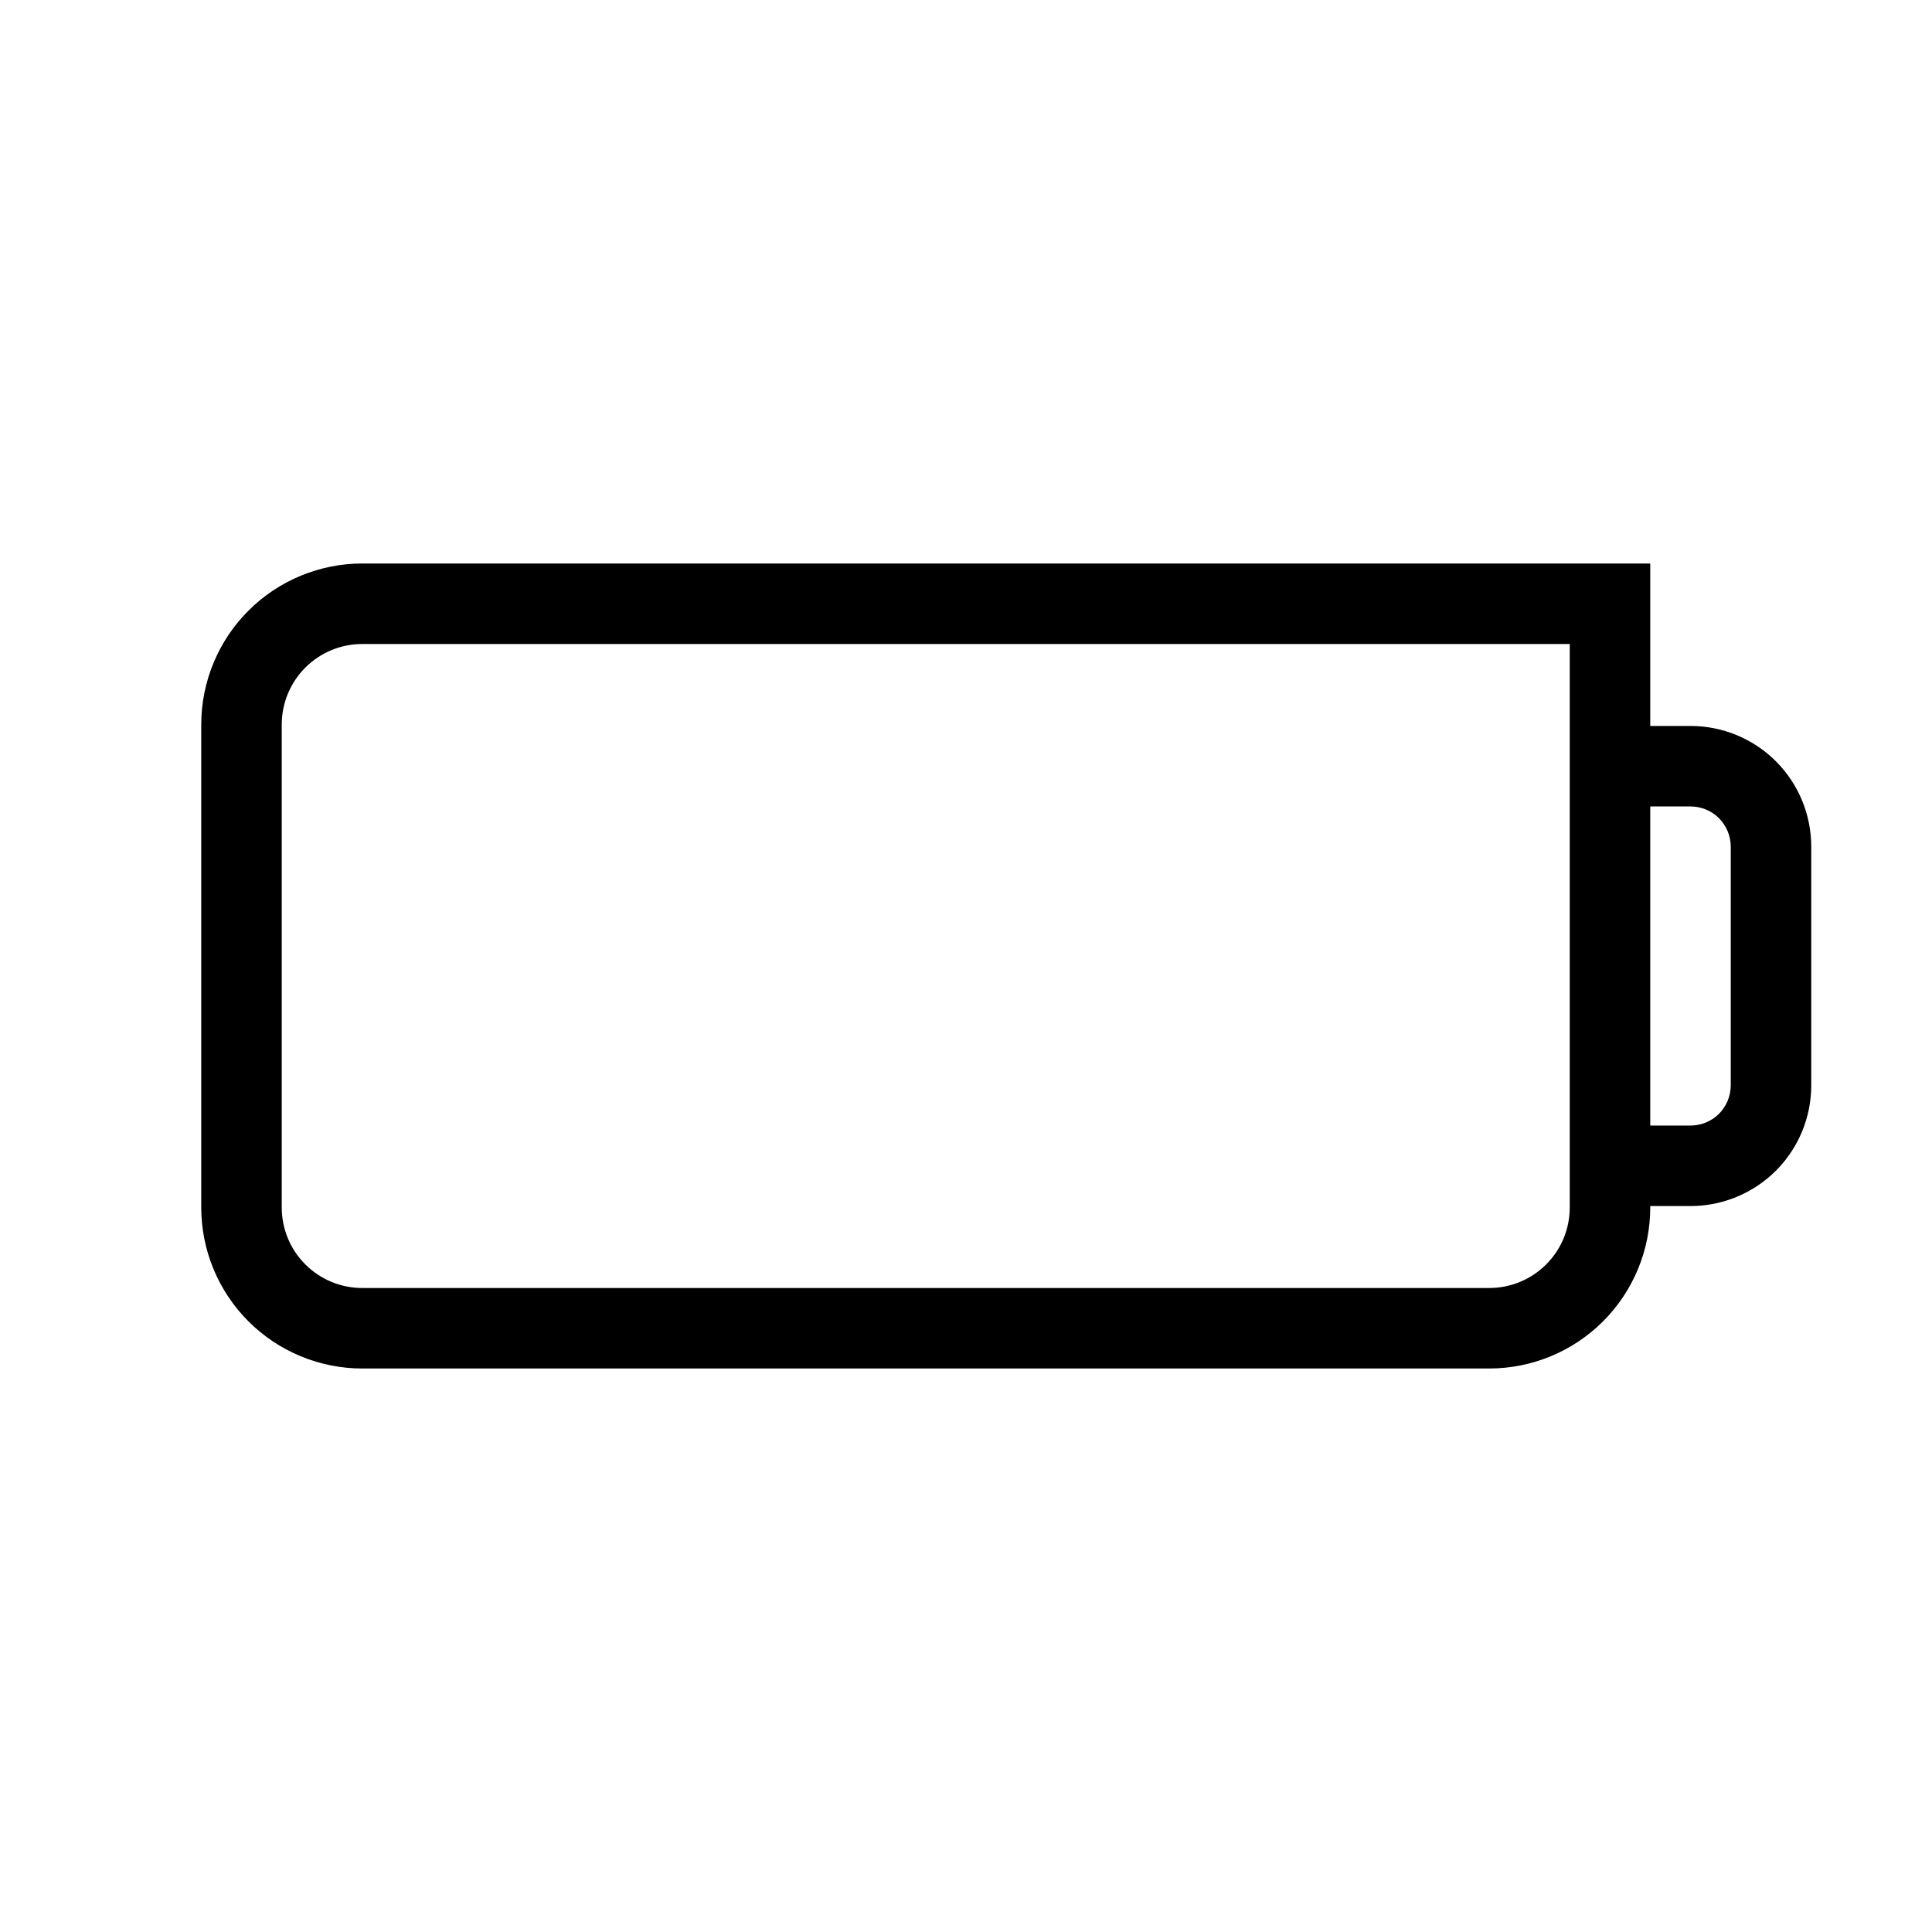 <svg width="24" height="24" viewBox="0 0 24 24" fill="none" xmlns="http://www.w3.org/2000/svg">
<g clip-path="url(#clip0_1401_6328)">
<path fill-rule="evenodd" clip-rule="evenodd" d="M20.5 9.018H21C21.398 9.018 21.779 9.176 22.061 9.457C22.342 9.738 22.5 10.12 22.5 10.518V13.482C22.5 13.88 22.342 14.262 22.061 14.543C21.779 14.824 21.398 14.982 21 14.982H20.5V15C20.5 15.53 20.289 16.039 19.914 16.414C19.539 16.789 19.03 17 18.5 17H4.5C3.97 17 3.461 16.789 3.086 16.414C2.711 16.039 2.5 15.53 2.5 15V9C2.5 8.47 2.711 7.961 3.086 7.586C3.461 7.211 3.97 7 4.5 7H20.5V9.018ZM4.5 8C4.235 8 3.981 8.105 3.793 8.293C3.605 8.481 3.5 8.735 3.5 9V15C3.5 15.265 3.605 15.52 3.793 15.707C3.981 15.895 4.235 16 4.5 16H18.5C18.765 16 19.02 15.895 19.207 15.707C19.395 15.52 19.5 15.265 19.5 15V8H4.5ZM20.5 13.982H21C21.132 13.982 21.26 13.93 21.354 13.836C21.447 13.742 21.5 13.615 21.5 13.482V10.518C21.5 10.385 21.447 10.258 21.354 10.164C21.26 10.07 21.132 10.018 21 10.018H20.5V13.982Z" fill="black"/>
</g>
<defs>
<clipPath id="clip0_1401_6328">
<rect width="24" height="24" fill="white"/>
</clipPath>
</defs>
</svg>
